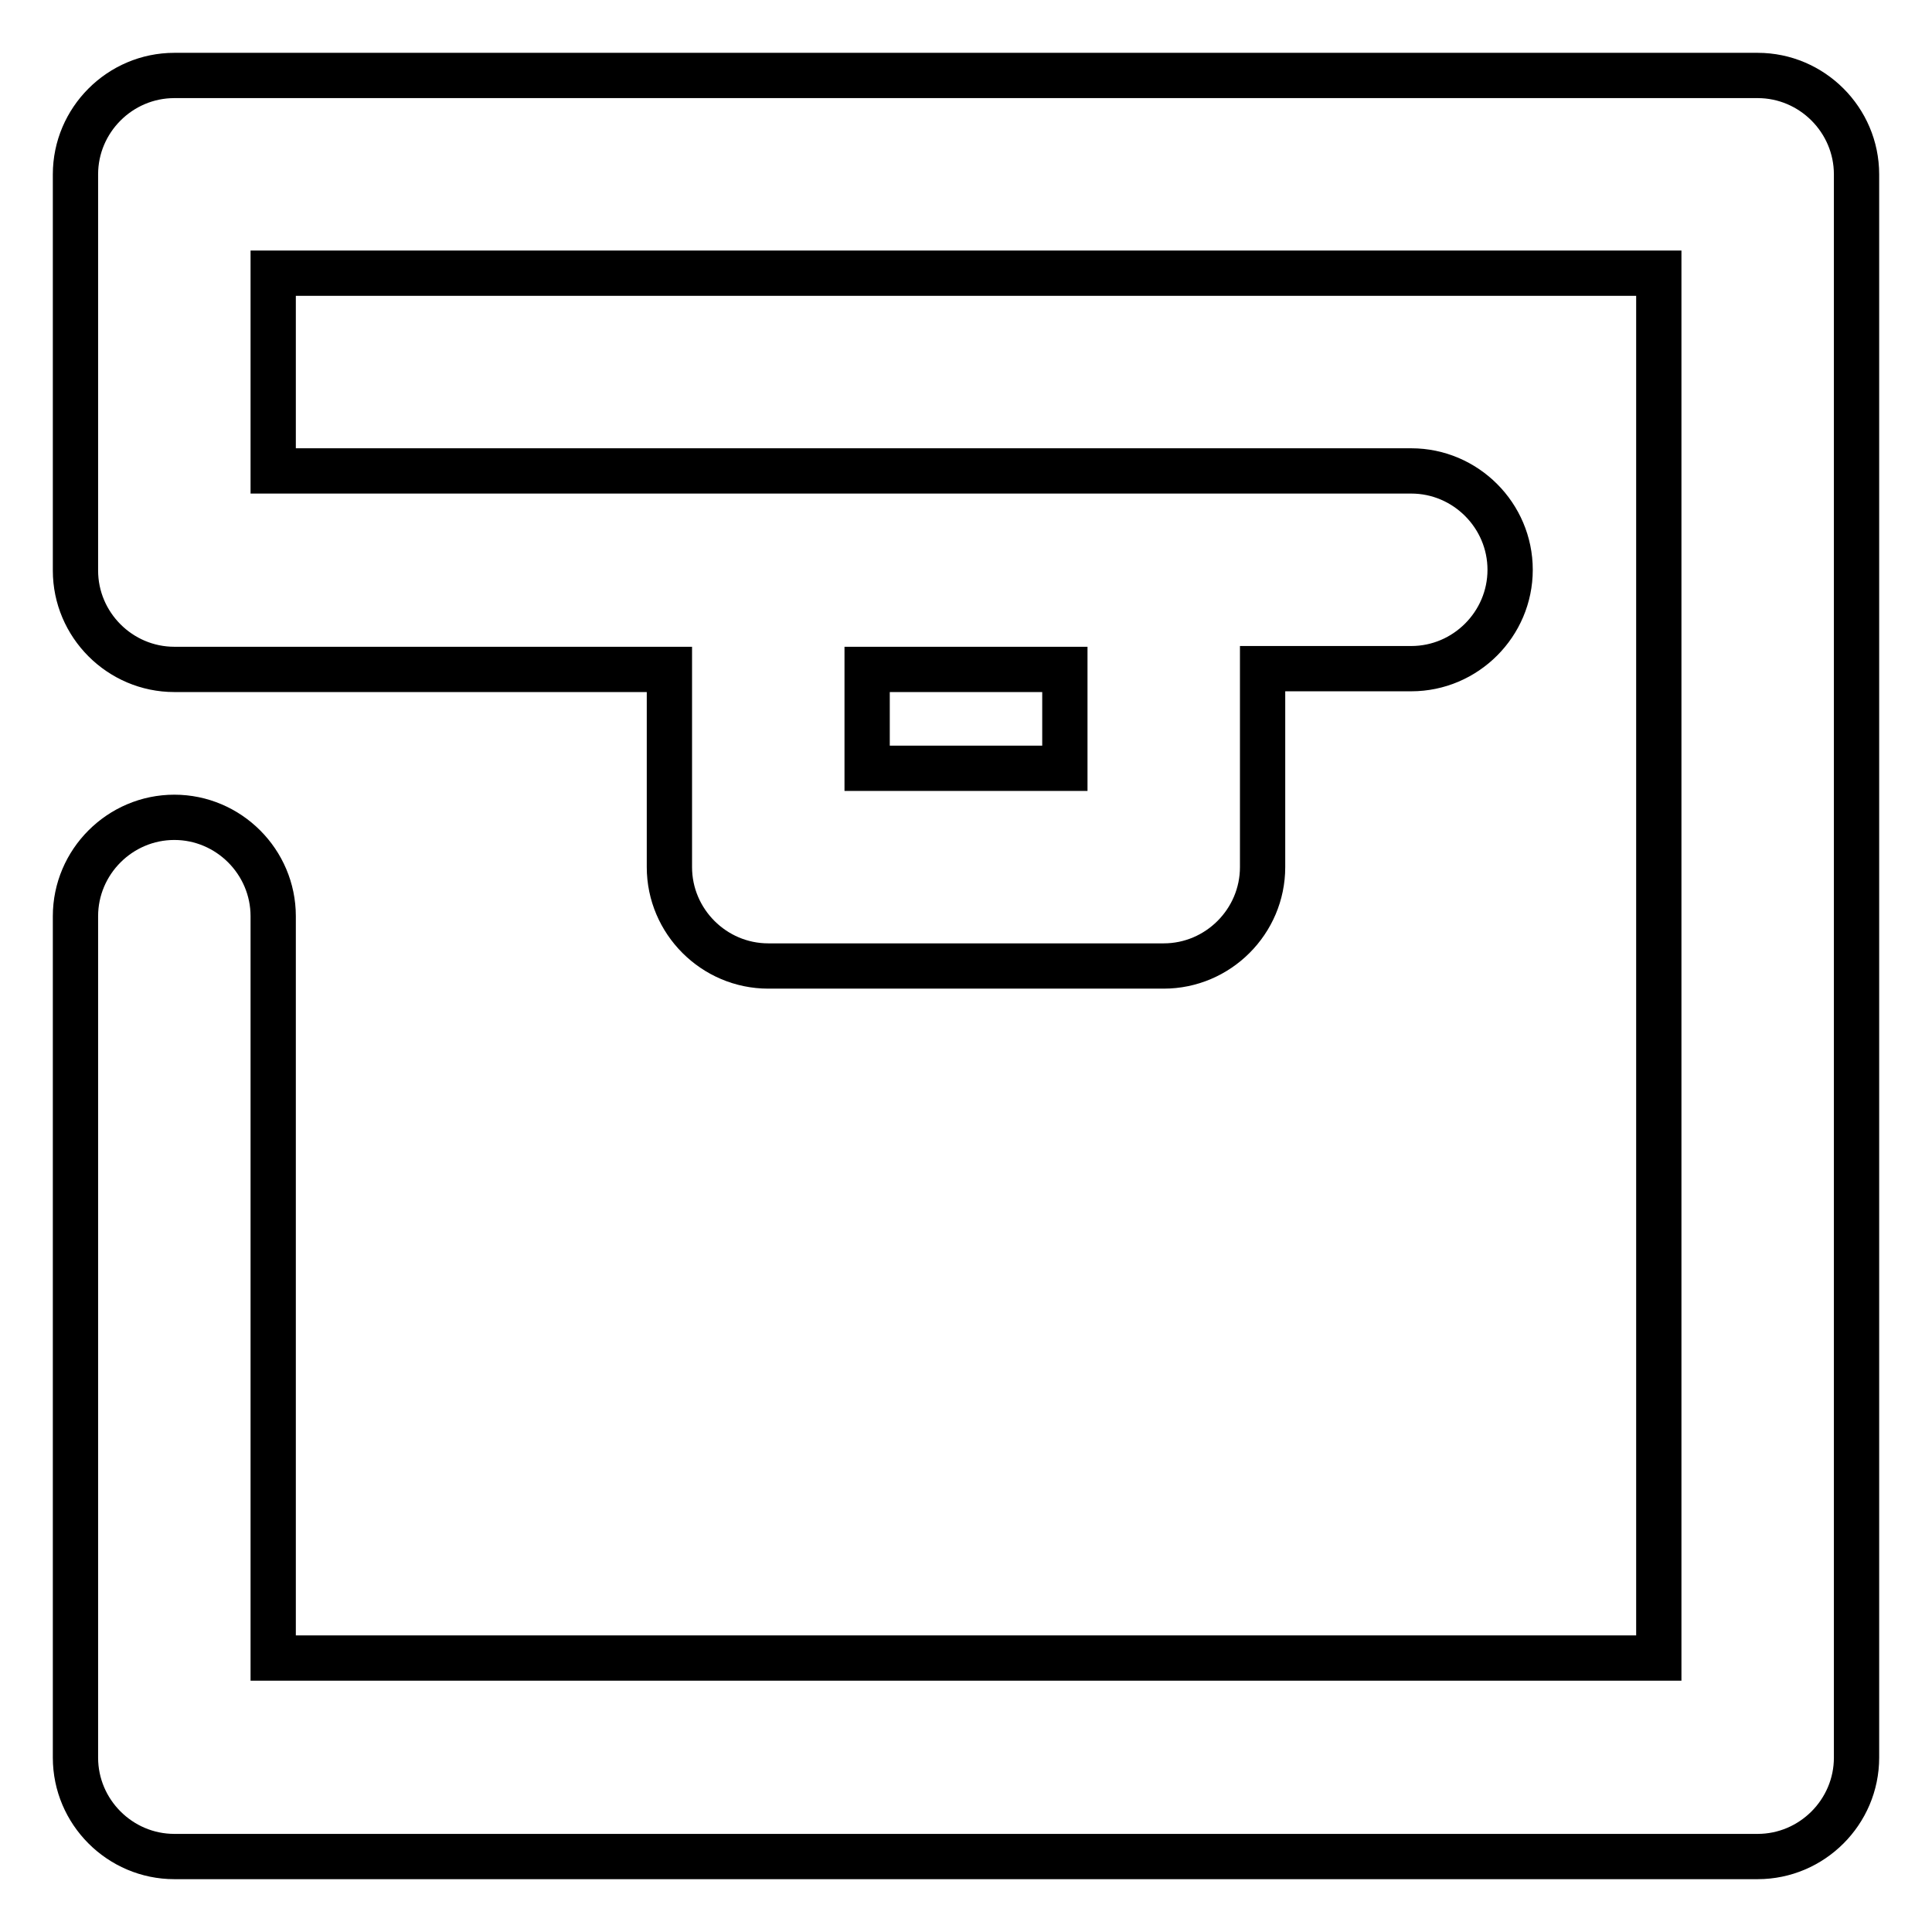 <?xml version="1.0" encoding="utf-8"?>
<!-- Svg Vector Icons : http://www.onlinewebfonts.com/icon -->
<!DOCTYPE svg PUBLIC "-//W3C//DTD SVG 1.1//EN" "http://www.w3.org/Graphics/SVG/1.1/DTD/svg11.dtd">
<svg version="1.1" xmlns="http://www.w3.org/2000/svg" xmlns:xlink="http://www.w3.org/1999/xlink" x="0px" y="0px" viewBox="0 0 256 256" enable-background="new 0 0 256 256" xml:space="preserve">
<g> <path stroke-width="6" fill-opacity="0" stroke="#000000"  d="M167.3,88.7v26.2c0,7.2-5.9,13.1-13.1,13.1l0,0h-52.4c-7.2,0-13.1-5.9-13.1-13.1V88.7H23.1 c-7.2,0-13.1-5.9-13.1-13.1V23.1C10,15.9,15.9,10,23.1,10l0,0h209.8c7.2,0,13.1,5.9,13.1,13.1l0,0v209.8c0,7.2-5.9,13.1-13.1,13.1 l0,0H23.1c-7.2,0-13.1-5.9-13.1-13.1l0,0V121.4c0-7.2,5.9-13.1,13.1-13.1s13.1,5.9,13.1,13.1v98.3h183.6V36.2H36.2v26.2H187 c7.2,0,13.1,5.9,13.1,13.1s-5.9,13.1-13.1,13.1l0,0H167.3z M114.9,88.7v13.1h26.2V88.7H114.9z"/></g>
</svg>